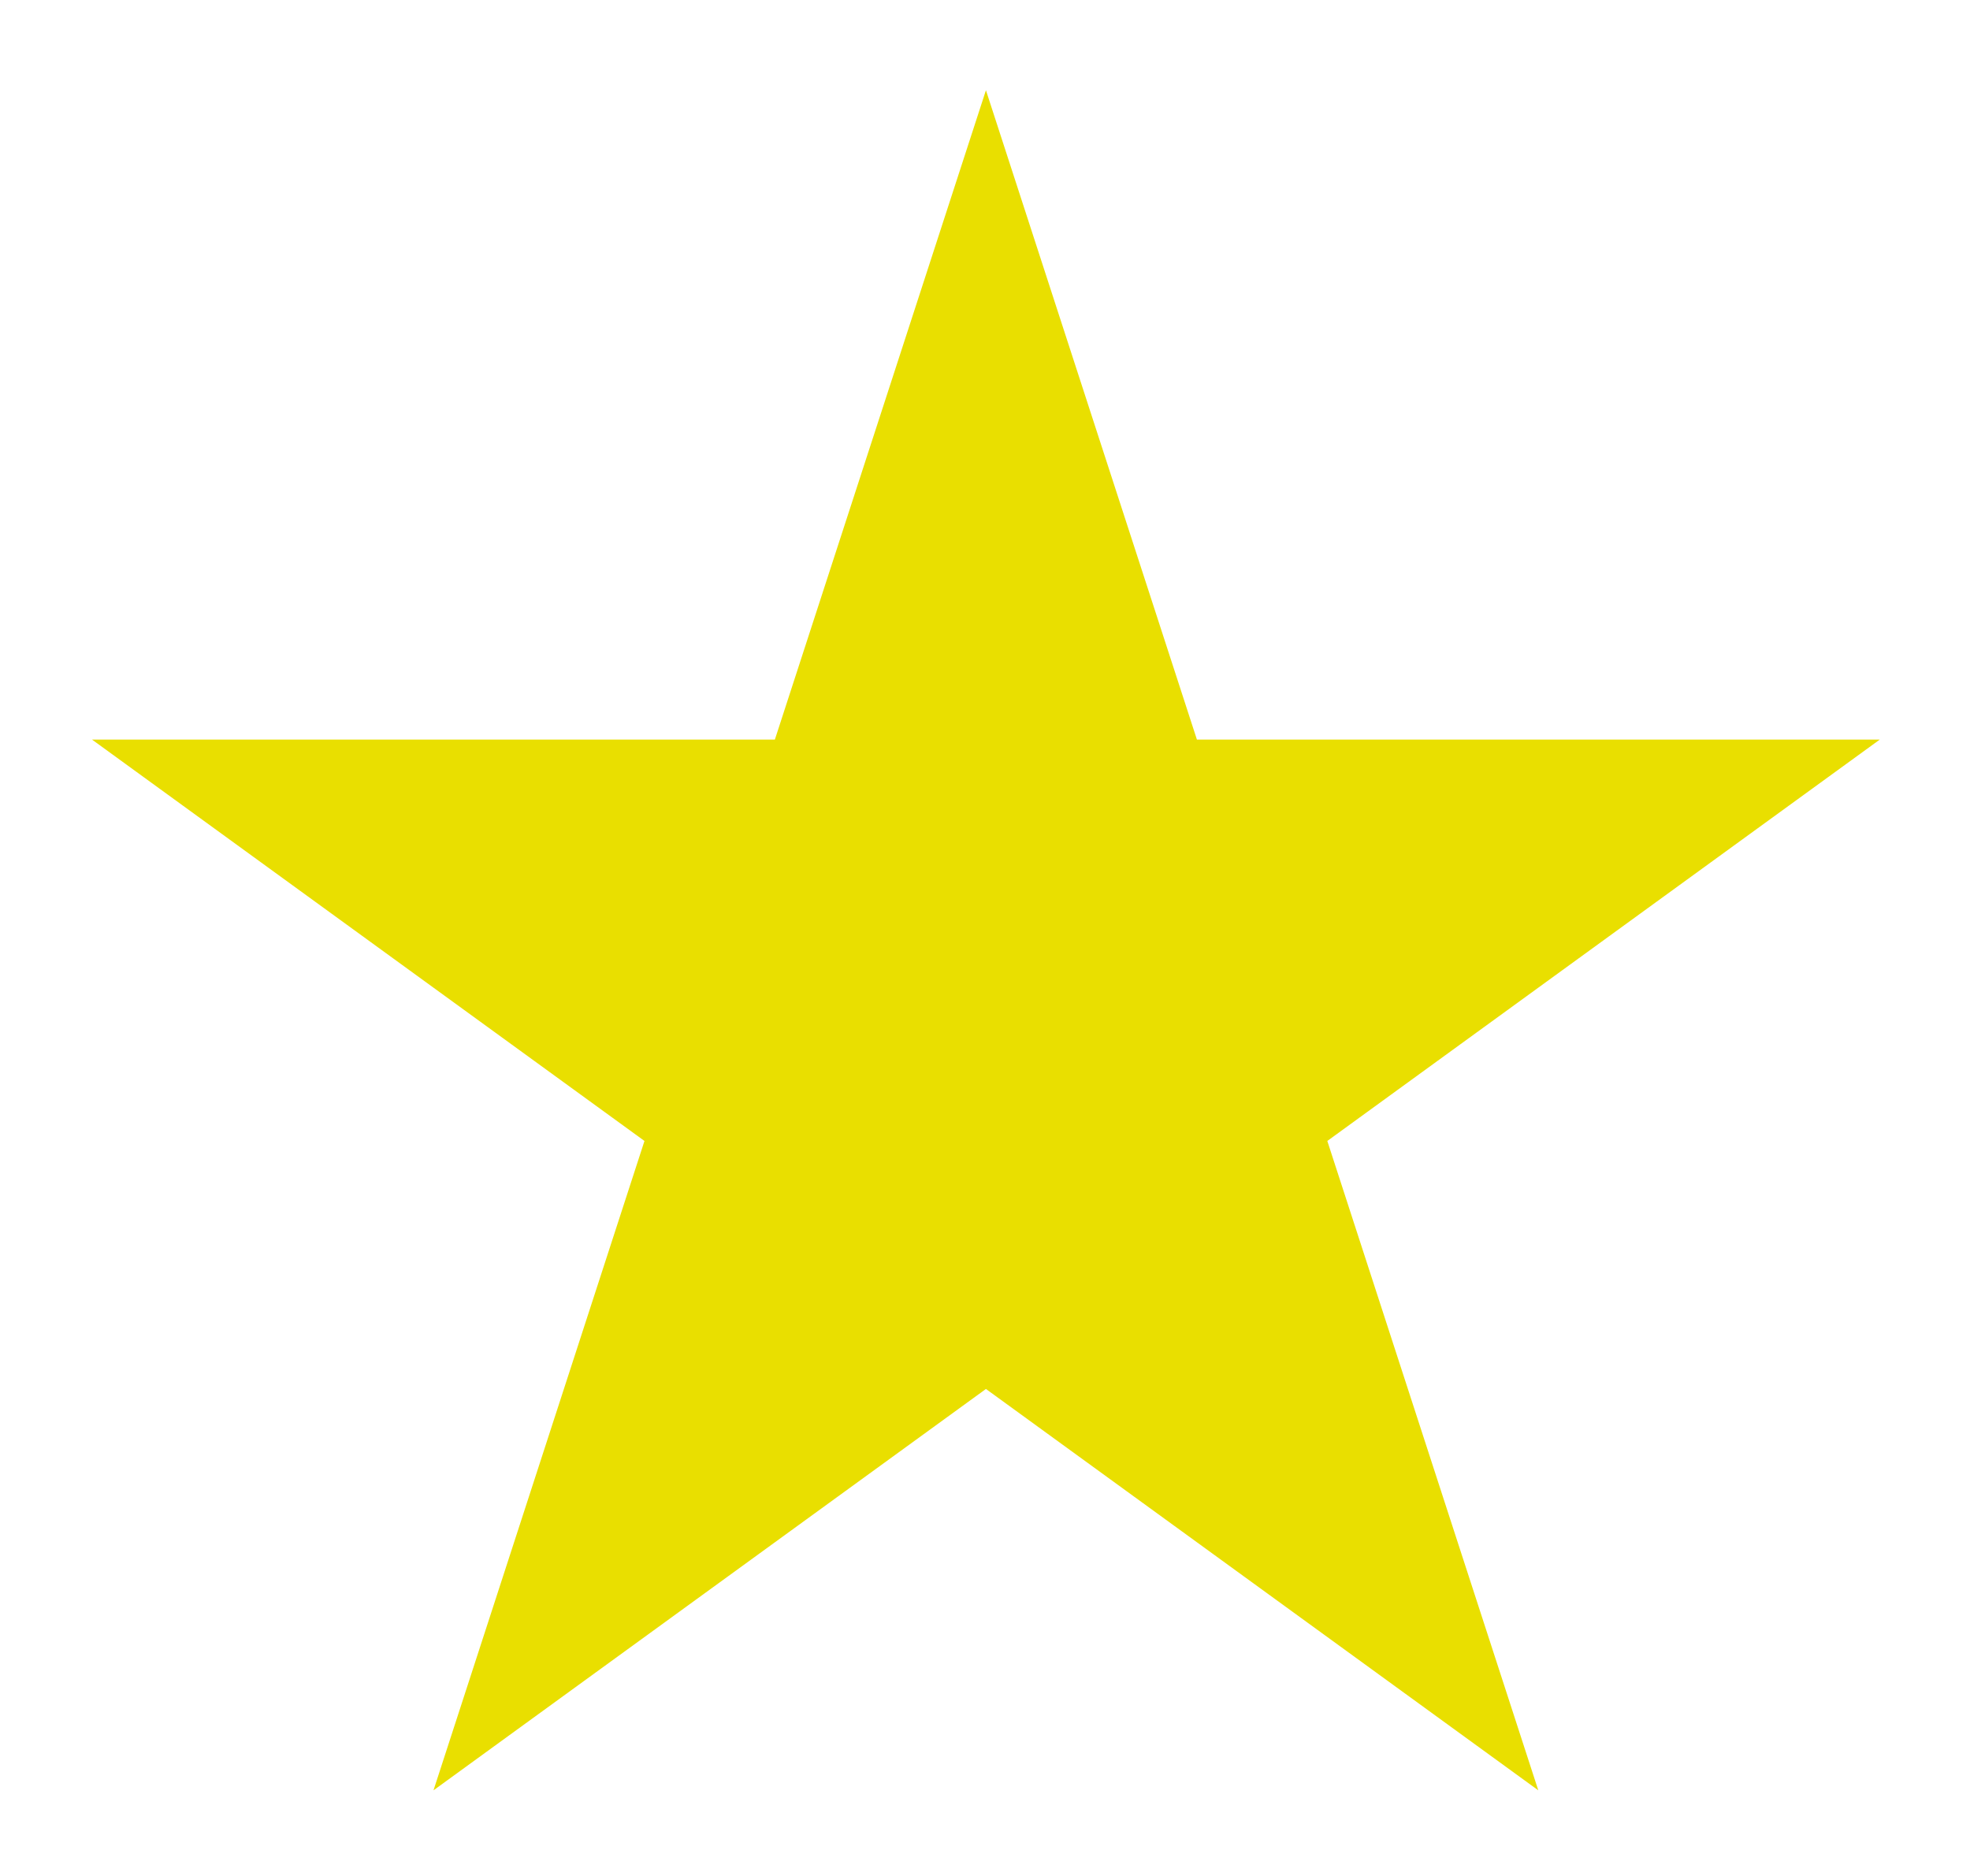 <?xml version="1.0" encoding="UTF-8"?>
<svg xmlns="http://www.w3.org/2000/svg" width="21" height="20" viewBox="0 0 21 20" fill="none">
  <path d="M10.51 0.962L12.759 7.885H20.038L14.149 12.164L16.398 19.087L10.51 14.808L4.621 19.087L6.87 12.164L0.981 7.885H8.26L10.51 0.962Z" fill="#E9DF00"></path>
</svg>
